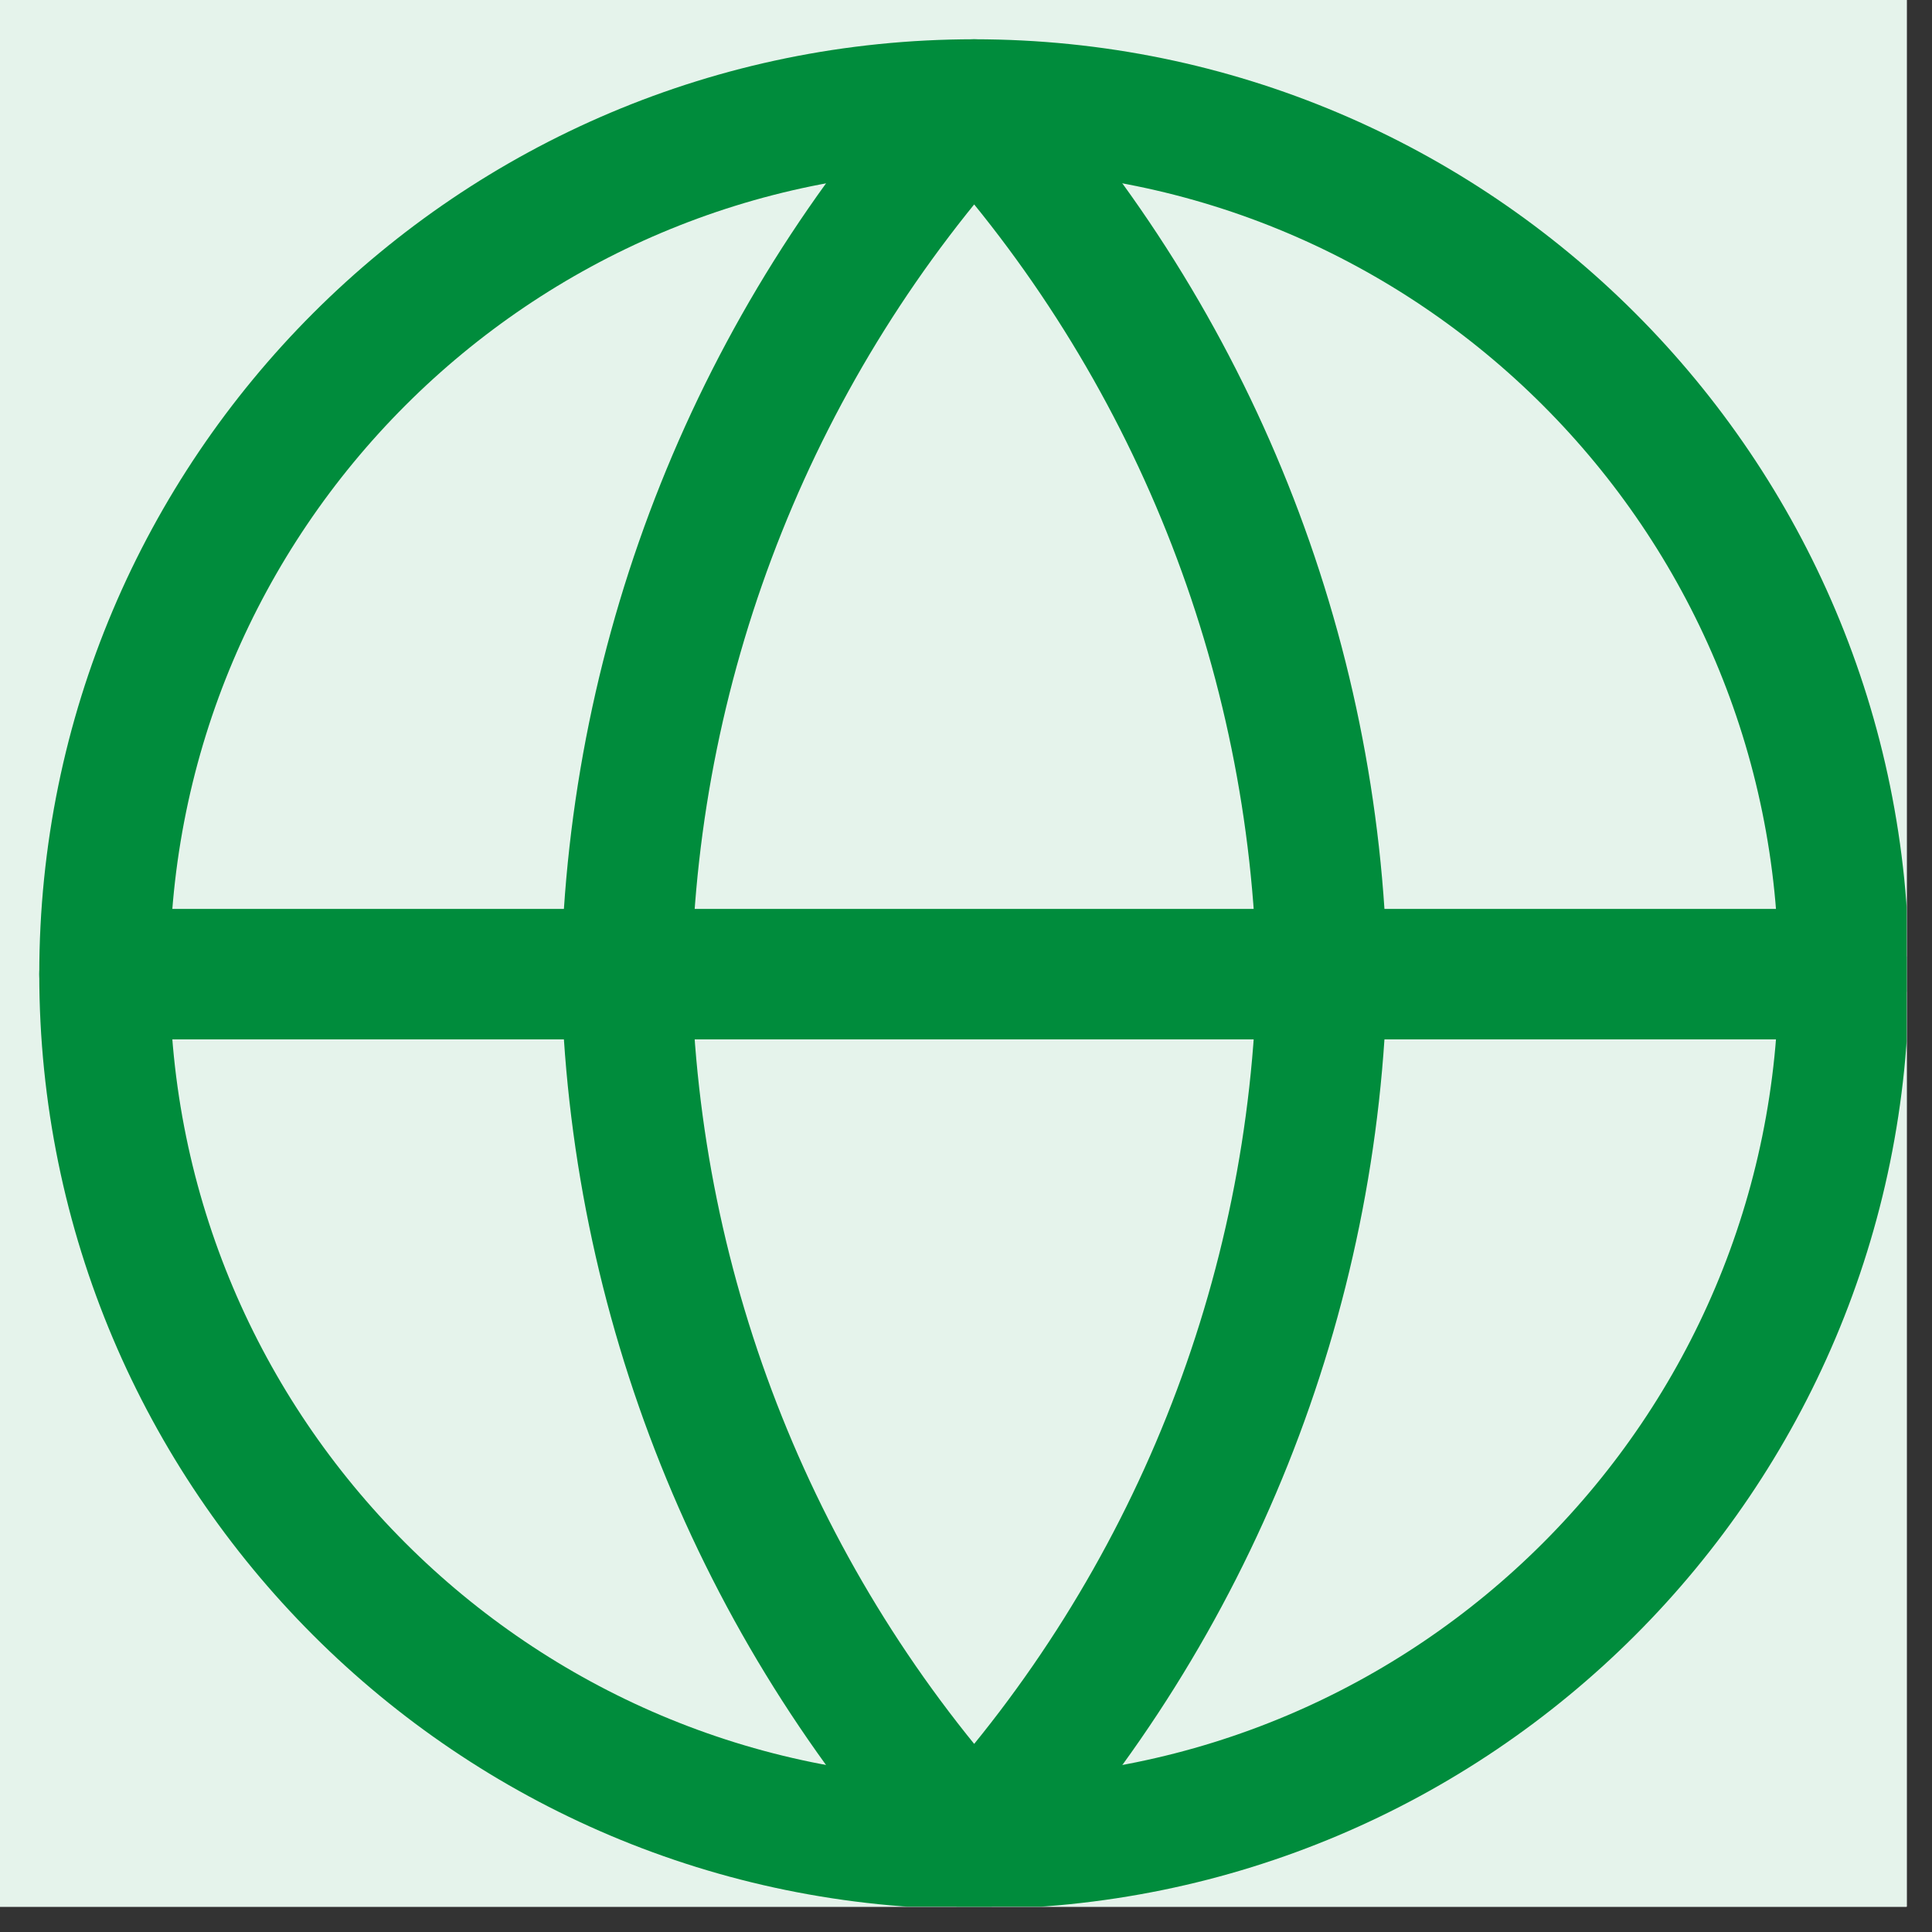 <svg xmlns="http://www.w3.org/2000/svg" xmlns:xlink="http://www.w3.org/1999/xlink" width="50" zoomAndPan="magnify" viewBox="0 0 37.5 37.5" height="50" preserveAspectRatio="xMidYMid meet" version="1.0"><rect x="0" y="0" width="37.5" height="37.5" fill="#333333" stroke="none"/><defs><clipPath id="caaf19addf"><path d="M 0 0 L 37.008 0 L 37.008 37.008 L 0 37.008 Z M 0 0 " clip-rule="nonzero"/></clipPath><clipPath id="17162f858d"><path d="M 0 17 L 37.008 17 L 37.008 21 L 0 21 Z M 0 17 " clip-rule="nonzero"/></clipPath><clipPath id="3e632e1880"><path d="M 10 0 L 27 0 L 27 37.008 L 10 37.008 Z M 10 0 " clip-rule="nonzero"/></clipPath></defs><g clip-path="url(#caaf19addf)"><path fill="#ffffff" d="M 0 0 L 37.5 0 L 37.5 37.5 L 0 37.5 Z M 0 0 " fill-opacity="1" fill-rule="nonzero"/><path fill="#ffffff" d="M 0 0 L 37.5 0 L 37.5 37.5 L 0 37.5 Z M 0 0 " fill-opacity="1" fill-rule="nonzero"/><path fill="#e5f3eb" d="M 18.898 -14.852 C 20.004 -14.852 21.109 -14.797 22.207 -14.688 C 23.309 -14.578 24.398 -14.418 25.484 -14.203 C 26.57 -13.984 27.641 -13.719 28.695 -13.398 C 29.754 -13.074 30.793 -12.703 31.816 -12.281 C 32.836 -11.859 33.836 -11.387 34.809 -10.863 C 35.785 -10.344 36.73 -9.777 37.652 -9.164 C 38.57 -8.547 39.457 -7.891 40.312 -7.188 C 41.164 -6.488 41.984 -5.746 42.766 -4.965 C 43.547 -4.184 44.289 -3.367 44.988 -2.512 C 45.691 -1.656 46.348 -0.77 46.961 0.148 C 47.578 1.07 48.145 2.016 48.664 2.992 C 49.188 3.965 49.656 4.965 50.082 5.984 C 50.504 7.004 50.875 8.047 51.195 9.102 C 51.52 10.16 51.785 11.23 52 12.316 C 52.219 13.398 52.379 14.492 52.488 15.594 C 52.598 16.691 52.648 17.793 52.648 18.898 C 52.648 20.004 52.598 21.109 52.488 22.207 C 52.379 23.309 52.219 24.398 52 25.484 C 51.785 26.57 51.52 27.641 51.195 28.695 C 50.875 29.754 50.504 30.793 50.082 31.816 C 49.656 32.836 49.188 33.836 48.664 34.809 C 48.145 35.785 47.578 36.73 46.961 37.652 C 46.348 38.57 45.691 39.457 44.988 40.312 C 44.289 41.164 43.547 41.984 42.766 42.766 C 41.984 43.547 41.164 44.289 40.312 44.988 C 39.457 45.691 38.57 46.348 37.652 46.961 C 36.73 47.578 35.785 48.145 34.809 48.664 C 33.836 49.188 32.836 49.656 31.816 50.082 C 30.793 50.504 29.754 50.875 28.695 51.195 C 27.641 51.52 26.57 51.785 25.484 52 C 24.398 52.219 23.309 52.379 22.207 52.488 C 21.109 52.598 20.004 52.648 18.898 52.648 C 17.793 52.648 16.691 52.598 15.594 52.488 C 14.492 52.379 13.398 52.219 12.316 52 C 11.23 51.785 10.16 51.52 9.102 51.195 C 8.047 50.875 7.004 50.504 5.984 50.082 C 4.965 49.656 3.965 49.188 2.992 48.664 C 2.016 48.145 1.07 47.578 0.148 46.961 C -0.77 46.348 -1.656 45.691 -2.512 44.988 C -3.363 44.289 -4.184 43.547 -4.965 42.766 C -5.746 41.984 -6.488 41.164 -7.188 40.312 C -7.891 39.457 -8.547 38.57 -9.16 37.652 C -9.777 36.73 -10.344 35.785 -10.863 34.809 C -11.387 33.836 -11.859 32.836 -12.281 31.816 C -12.703 30.793 -13.074 29.754 -13.398 28.695 C -13.719 27.641 -13.984 26.57 -14.203 25.484 C -14.418 24.398 -14.578 23.309 -14.688 22.207 C -14.797 21.109 -14.852 20.004 -14.852 18.898 C -14.852 17.793 -14.797 16.691 -14.688 15.594 C -14.578 14.492 -14.418 13.398 -14.203 12.316 C -13.984 11.23 -13.719 10.16 -13.398 9.102 C -13.074 8.047 -12.703 7.004 -12.281 5.984 C -11.859 4.965 -11.387 3.965 -10.863 2.992 C -10.344 2.016 -9.777 1.07 -9.16 0.148 C -8.547 -0.77 -7.891 -1.656 -7.188 -2.512 C -6.488 -3.367 -5.746 -4.184 -4.965 -4.965 C -4.184 -5.746 -3.363 -6.488 -2.512 -7.188 C -1.656 -7.891 -0.77 -8.547 0.148 -9.164 C 1.07 -9.777 2.016 -10.344 2.992 -10.863 C 3.965 -11.387 4.965 -11.859 5.984 -12.281 C 7.004 -12.703 8.047 -13.074 9.102 -13.398 C 10.16 -13.719 11.23 -13.984 12.316 -14.203 C 13.398 -14.418 14.492 -14.578 15.594 -14.688 C 16.691 -14.797 17.793 -14.852 18.898 -14.852 Z M 18.898 -14.852 " fill-opacity="1" fill-rule="nonzero"/><path stroke-linecap="round" transform="matrix(1.688, 0, 0, 1.688, -14.85, -14.85)" fill="none" stroke-linejoin="round" d="M 19.999 29.999 C 25.522 29.999 29.999 25.522 29.999 19.999 C 29.999 14.478 25.522 9.999 19.999 9.999 C 14.478 9.999 9.999 14.478 9.999 19.999 C 9.999 25.522 14.478 29.999 19.999 29.999 Z M 19.999 29.999 " stroke="#008c3c" stroke-width="1.5" stroke-opacity="1" stroke-miterlimit="4"/></g><g clip-path="url(#17162f858d)"><path stroke-linecap="round" transform="matrix(1.688, 0, 0, 1.688, -14.85, -14.85)" fill="none" stroke-linejoin="round" d="M 9.999 19.999 L 29.999 19.999 " stroke="#008c3c" stroke-width="1.5" stroke-opacity="1" stroke-miterlimit="4"/></g><g clip-path="url(#3e632e1880)"><path stroke-linecap="round" transform="matrix(1.688, 0, 0, 1.688, -14.85, -14.85)" fill="none" stroke-linejoin="round" d="M 19.999 9.999 C 22.501 12.738 23.923 16.293 23.999 19.999 C 23.923 23.707 22.501 27.261 19.999 29.999 C 17.499 27.261 16.078 23.707 15.999 19.999 C 16.078 16.293 17.499 12.738 19.999 9.999 Z M 19.999 9.999 " stroke="#008c3c" stroke-width="1.5" stroke-opacity="1" stroke-miterlimit="4"/></g></svg>